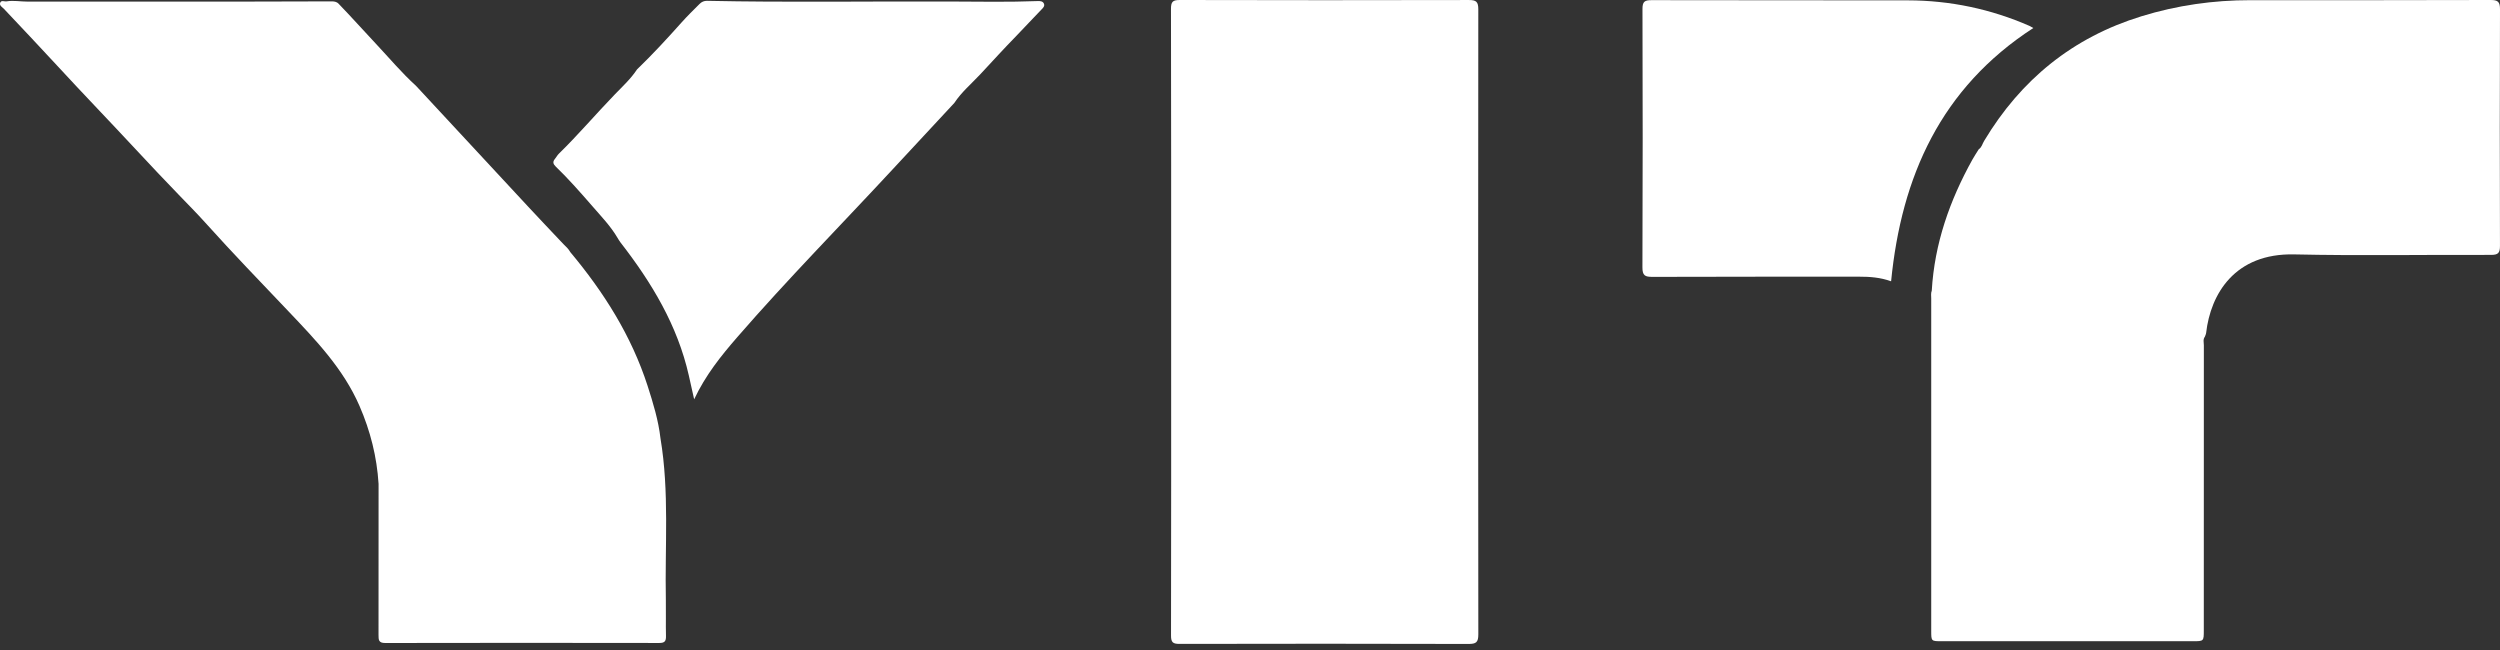 <svg width="100" height="26" viewBox="0 0 100 26" fill="none" xmlns="http://www.w3.org/2000/svg">
<rect x="0" y="0" width="100" height="26" fill="#333333" stroke="none"/>
<path d="M16.641 3.434C18.137 5.047 19.633 6.659 21.13 8.27C21.594 8.77 22.065 9.264 22.533 9.76C22.636 9.86 22.742 9.956 22.811 10.083C24.154 11.689 25.257 13.431 25.904 15.435C26.125 16.123 26.337 16.813 26.419 17.534C26.779 19.682 26.591 21.848 26.634 24.006C26.643 24.483 26.627 24.96 26.639 25.436C26.644 25.64 26.596 25.719 26.371 25.719C22.716 25.713 19.061 25.712 15.407 25.72C15.142 25.72 15.141 25.593 15.141 25.401C15.145 23.387 15.143 21.372 15.143 19.358C15.076 18.275 14.816 17.242 14.382 16.242C13.734 14.749 12.634 13.606 11.536 12.45C10.423 11.28 9.301 10.118 8.221 8.917C7.874 8.531 7.506 8.161 7.146 7.787C6.589 7.209 6.035 6.627 5.49 6.039C4.423 4.889 3.331 3.76 2.267 2.605C1.569 1.849 0.862 1.101 0.155 0.352C0.09 0.284 -0.027 0.226 0.005 0.119C0.044 -0.009 0.176 0.07 0.262 0.055C0.542 0.008 0.822 0.065 1.103 0.064C5.151 0.059 9.2 0.072 13.248 0.055C13.361 0.055 13.46 0.062 13.545 0.15C14.05 0.673 14.533 1.215 15.03 1.744C15.563 2.311 16.063 2.91 16.641 3.434Z" fill="white"/>
<path d="M77.271 11.625C77.38 9.745 77.988 8.017 78.897 6.382C78.975 6.241 79.066 6.108 79.15 5.971C79.272 5.892 79.295 5.751 79.363 5.64C80.832 3.188 82.91 1.495 85.661 0.65C87.081 0.213 88.537 0.006 90.023 0.007C93.223 0.008 96.422 0.01 99.621 4.37915e-06C99.916 -0.001 100.001 0.071 100 0.373C99.988 3.526 99.989 6.679 99.999 9.832C100 10.118 99.927 10.197 99.638 10.196C97.015 10.185 94.392 10.235 91.77 10.176C89.39 10.122 88.423 11.76 88.245 13.318C88.239 13.37 88.212 13.418 88.195 13.469C88.112 13.576 88.154 13.699 88.154 13.814C88.151 17.616 88.152 21.417 88.152 25.219C88.152 25.648 88.151 25.649 87.718 25.649C84.368 25.649 81.017 25.649 77.668 25.649C77.249 25.649 77.249 25.648 77.249 25.236C77.249 20.806 77.249 16.376 77.249 11.946C77.249 11.84 77.229 11.73 77.271 11.625Z" fill="white"/>
<path d="M38.172 4.119C37.361 4.993 36.548 5.865 35.738 6.739C33.653 8.989 31.497 11.175 29.486 13.492C28.841 14.235 28.223 15.002 27.766 15.973C27.685 15.61 27.62 15.315 27.553 15.02C27.1 13.015 26.068 11.305 24.823 9.702C24.777 9.644 24.741 9.578 24.701 9.514C24.427 9.046 24.05 8.658 23.699 8.252C23.225 7.707 22.747 7.163 22.227 6.66C22.124 6.56 22.099 6.473 22.198 6.355C22.253 6.29 22.291 6.21 22.354 6.149C23.136 5.385 23.843 4.552 24.602 3.767C24.907 3.452 25.236 3.15 25.479 2.779L25.494 2.79L25.478 2.78C26.1 2.18 26.686 1.545 27.26 0.901C27.492 0.641 27.74 0.399 27.986 0.154C28.066 0.074 28.165 0.031 28.279 0.033C31.532 0.102 34.785 0.048 38.039 0.061C39.192 0.065 40.345 0.088 41.498 0.043C41.602 0.039 41.707 0.043 41.754 0.139C41.805 0.244 41.717 0.322 41.649 0.391C41.315 0.732 40.994 1.086 40.662 1.427C40.169 1.931 39.695 2.453 39.215 2.968C38.862 3.345 38.461 3.683 38.172 4.119Z" fill="white"/>
<path d="M81.332 1.121C77.633 3.519 76.057 7.06 75.644 11.252C75.206 11.094 74.786 11.067 74.36 11.067C71.607 11.07 68.854 11.064 66.102 11.075C65.802 11.076 65.696 11.025 65.697 10.695C65.711 7.25 65.71 3.804 65.699 0.359C65.698 0.064 65.786 0.005 66.066 0.006C69.483 0.016 72.9 0.007 76.316 0.014C78.008 0.018 79.633 0.359 81.184 1.038C81.222 1.055 81.257 1.079 81.332 1.121Z" fill="white"/>
<path d="M46.846 12.872C46.846 8.7 46.849 4.528 46.839 0.357C46.839 0.071 46.907 -0.001 47.197 1.7167e-05C51.05 0.01 54.902 0.01 58.755 0.001C59.05 1.7167e-05 59.132 0.072 59.132 0.373C59.124 8.706 59.123 17.039 59.133 25.372C59.133 25.692 59.048 25.758 58.74 25.758C54.887 25.747 51.035 25.747 47.182 25.756C46.917 25.756 46.84 25.696 46.841 25.421C46.85 21.238 46.846 17.055 46.846 12.872Z" fill="white"/>
</svg>
